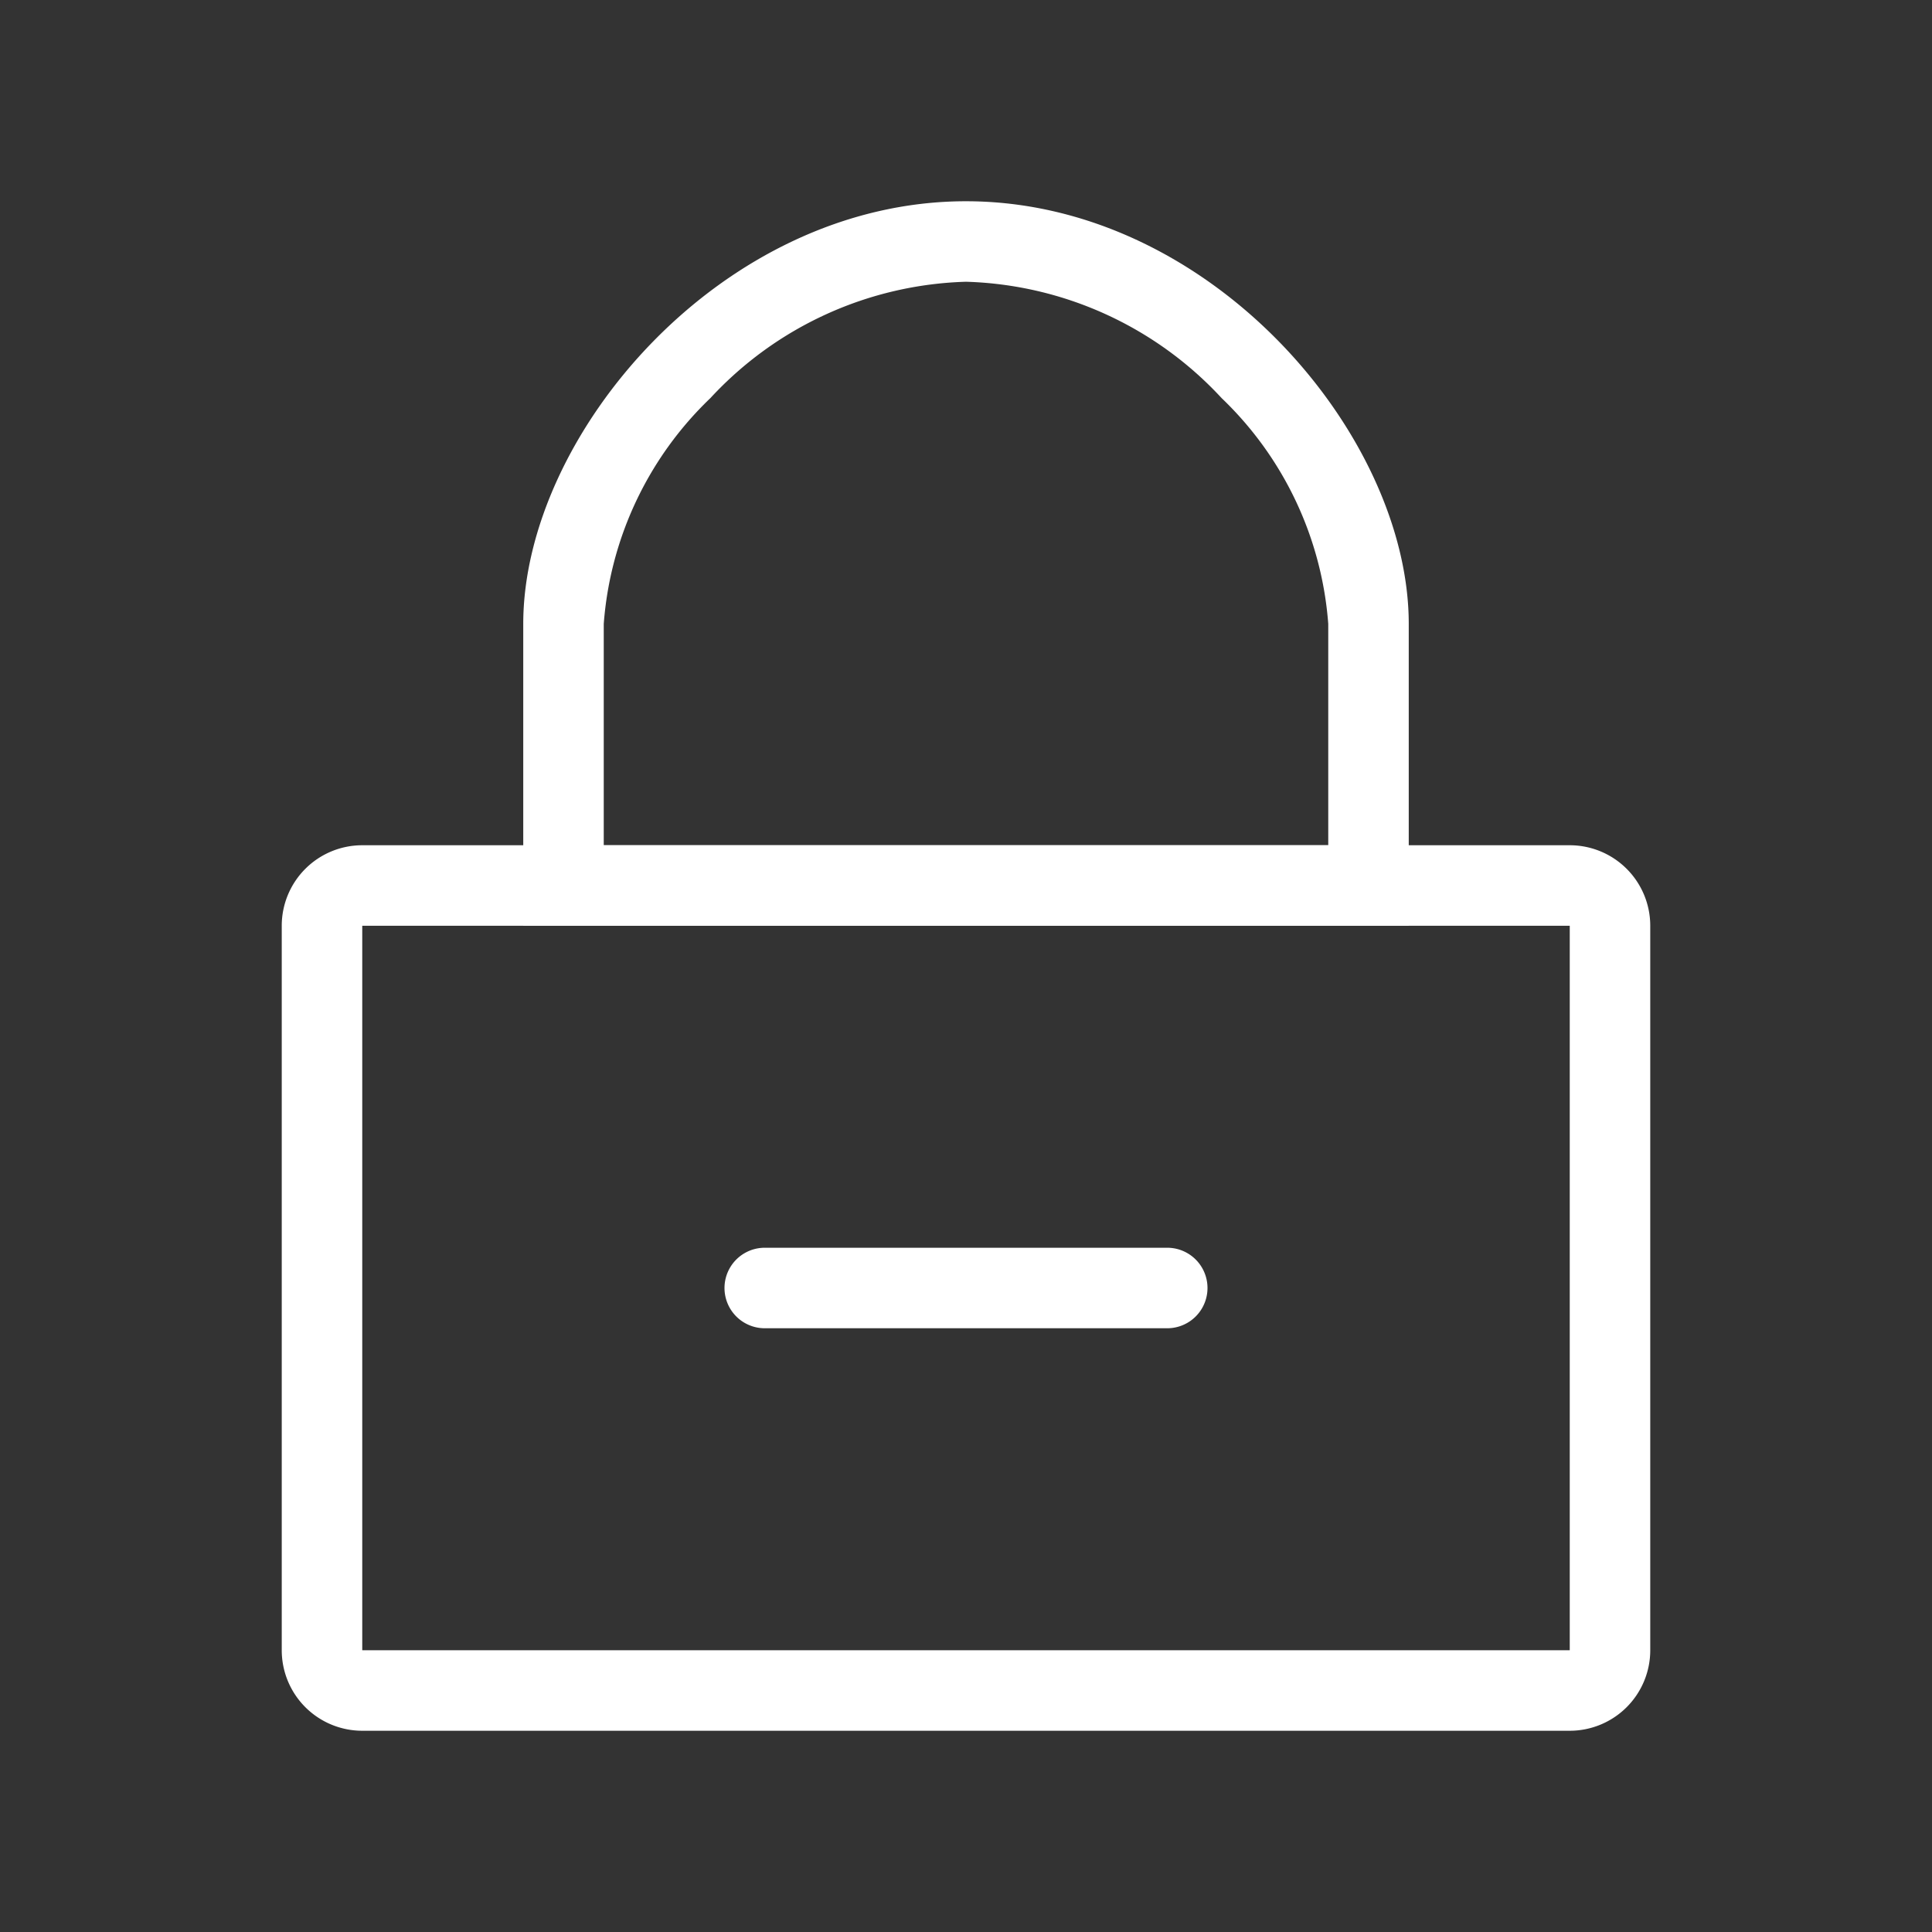 <?xml version="1.0" standalone="no"?><!DOCTYPE svg PUBLIC "-//W3C//DTD SVG 1.1//EN" "http://www.w3.org/Graphics/SVG/1.1/DTD/svg11.dtd"><svg t="1694070678748" class="icon" viewBox="0 0 1024 1024" version="1.1" xmlns="http://www.w3.org/2000/svg" p-id="4063" xmlns:xlink="http://www.w3.org/1999/xlink" width="100" height="100"><rect x="0" y="0" width="1024" height="1024" fill="#333333" stroke="none"/><path d="M832 490.667v384H192V490.667h640m0-42.667H192a42.667 42.667 0 0 0-42.667 42.667v384a42.667 42.667 0 0 0 42.667 42.667h640a42.667 42.667 0 0 0 42.667-42.667V490.667a42.667 42.667 0 0 0-42.667-42.667z" p-id="4064" fill="#ffffff"></path><path d="M512 149.333a192 192 0 0 1 135.467 61.653A184.747 184.747 0 0 1 704 330.667V448H320v-117.333a184.747 184.747 0 0 1 56.533-119.68A192 192 0 0 1 512 149.333m0-42.667c-129.707 0-234.667 123.947-234.667 224V490.667h469.333v-160C746.667 230.613 641.707 106.667 512 106.667zM618.667 661.333H405.333a21.333 21.333 0 0 0 0 42.667h213.333a21.333 21.333 0 0 0 0-42.667z" p-id="4065" fill="#ffffff"></path></svg>